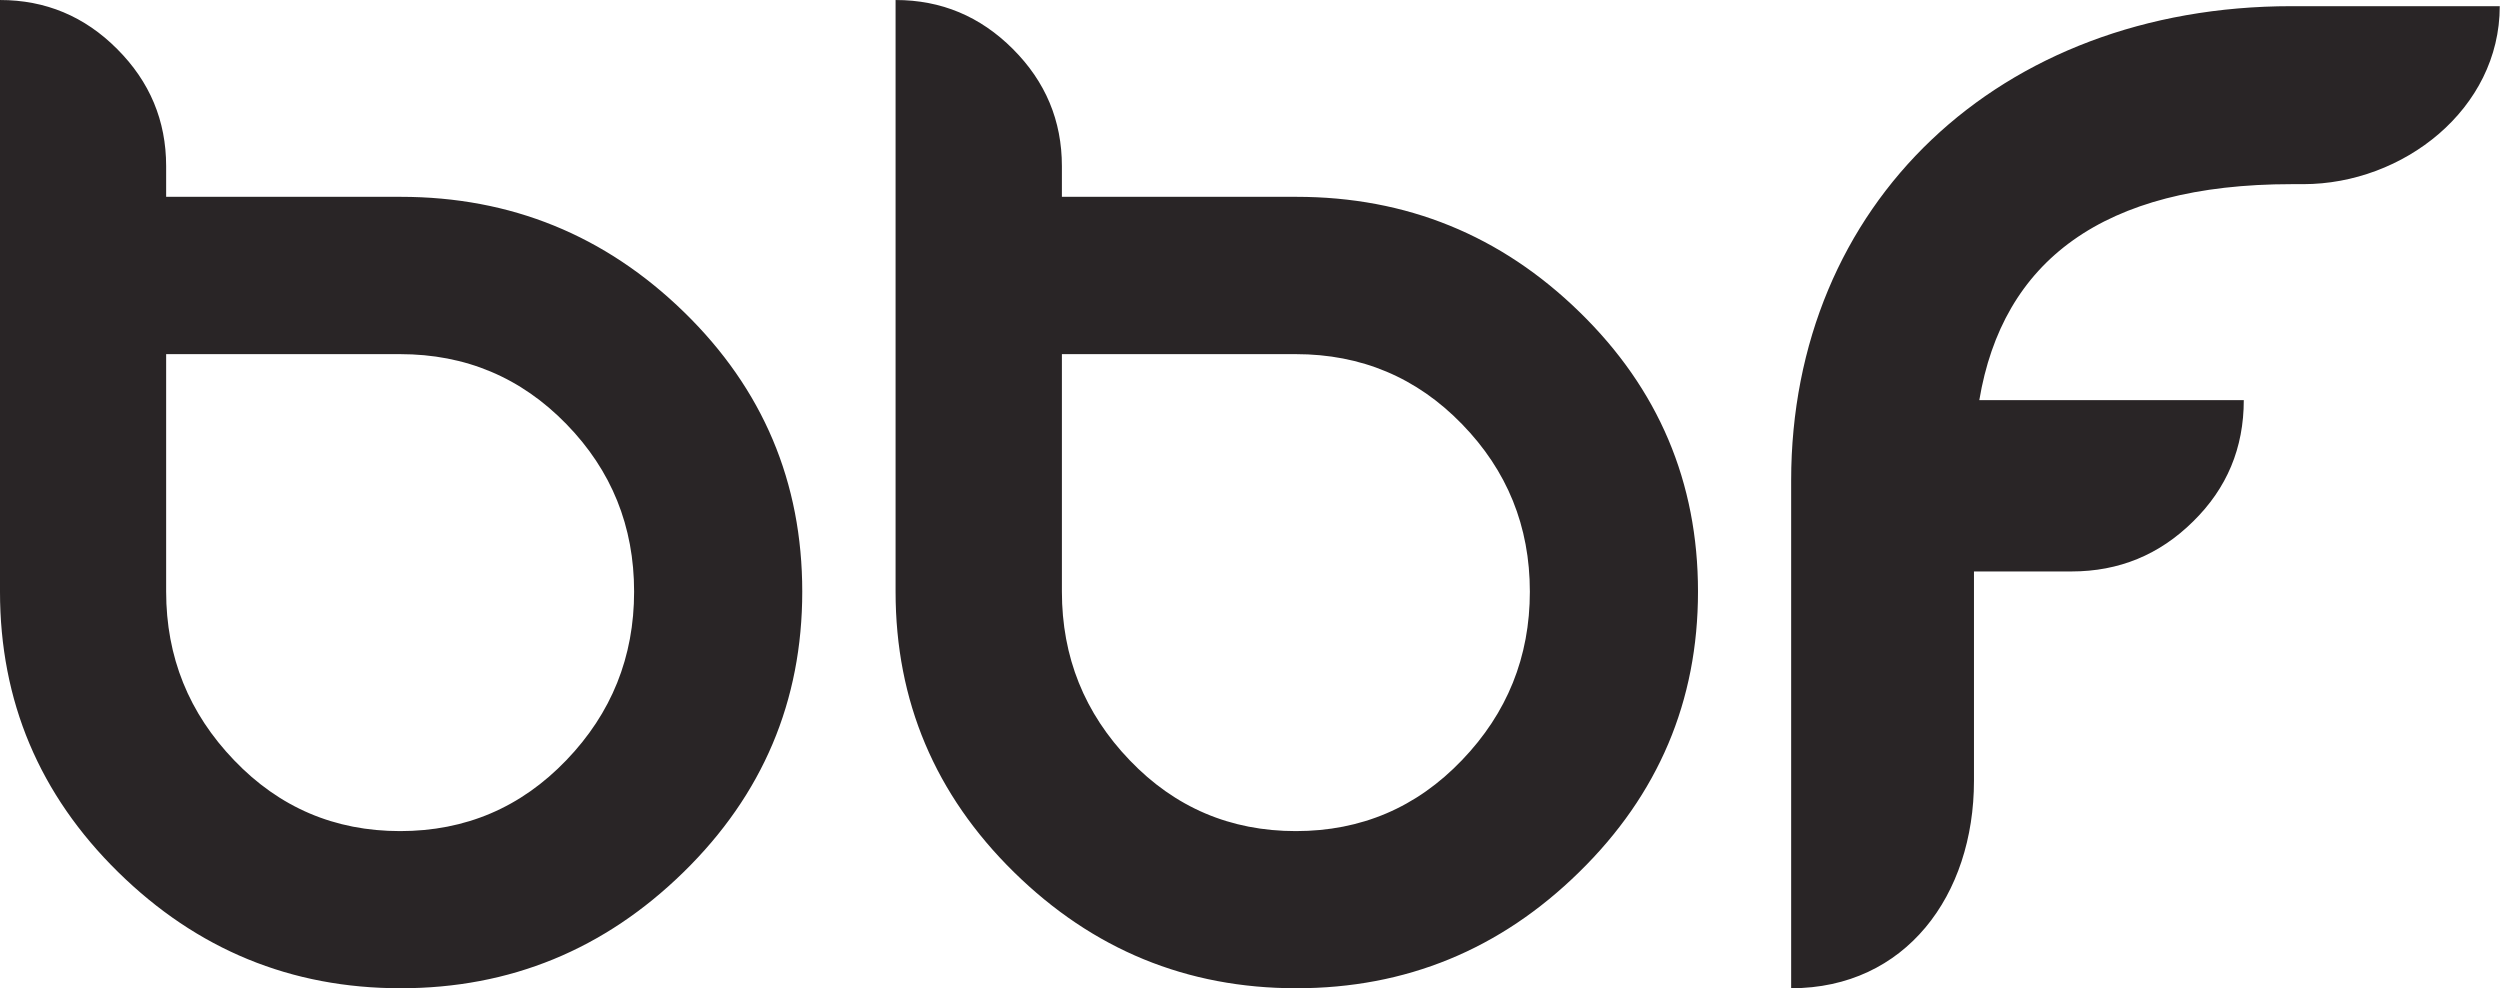 <svg width="211.67mm" height="83.679mm" clip-rule="evenodd" fill-rule="evenodd" image-rendering="optimizeQuality" shape-rendering="geometricPrecision" text-rendering="geometricPrecision" version="1.1" viewBox="0 0 21167 8367.3" xml:space="preserve" xmlns="http://www.w3.org/2000/svg">
 <defs>
  <style type="text/css">
   <![CDATA[
    .fil0 {fill:#292526;fill-rule:nonzero}
   ]]>
  </style>
 </defs>
 <g transform="matrix(1.411 0 0 1.411 0 -.2)" fill="#292526">
  
  <path class="fil0" d="m3805 3550c0-392-135-727-407-1006s-604-419-997-419h-1404v1425c0 392 136 729 408 1012 271 283 603 425 996 425s725-142 997-425 407-620 407-1012zm-2808-2553v184h1407c661 0 1228 231 1701 692s709 1020 709 1677-237 1218-712 1683-1041 697-1698 697-1222-232-1695-697-709-1026-709-1683v-3550c273 0 508 98 703 294 196 196 294 430 294 703zm8183 2553c0-392-136-727-408-1006-271-279-604-419-996-419h-1404v1425c0 392 135 729 407 1012 271 283 604 425 997 425 392 0 725-142 996-425 272-283 408-620 408-1012zm-2808-2553v184h1407c661 0 1228 231 1700 692 473 461 710 1020 710 1677s-238 1218-713 1683c-474 465-1040 697-1697 697s-1222-232-1695-697-710-1026-710-1683v-3550c274 0 508 98 704 294s294 430 294 703zm5505 1404c139-831 737-1296 1874-1296h70c599 0 1179-450 1179-1068h-1249c-1757 0-3003 1188-3003 2847v3046c687 0 1097-558 1097-1245v-1256h585c285 0 528-100 730-300 203-199 304-441 304-728z" fill="#292526" fill-rule="nonzero" Googl="true"/>
 </g>
</svg>
